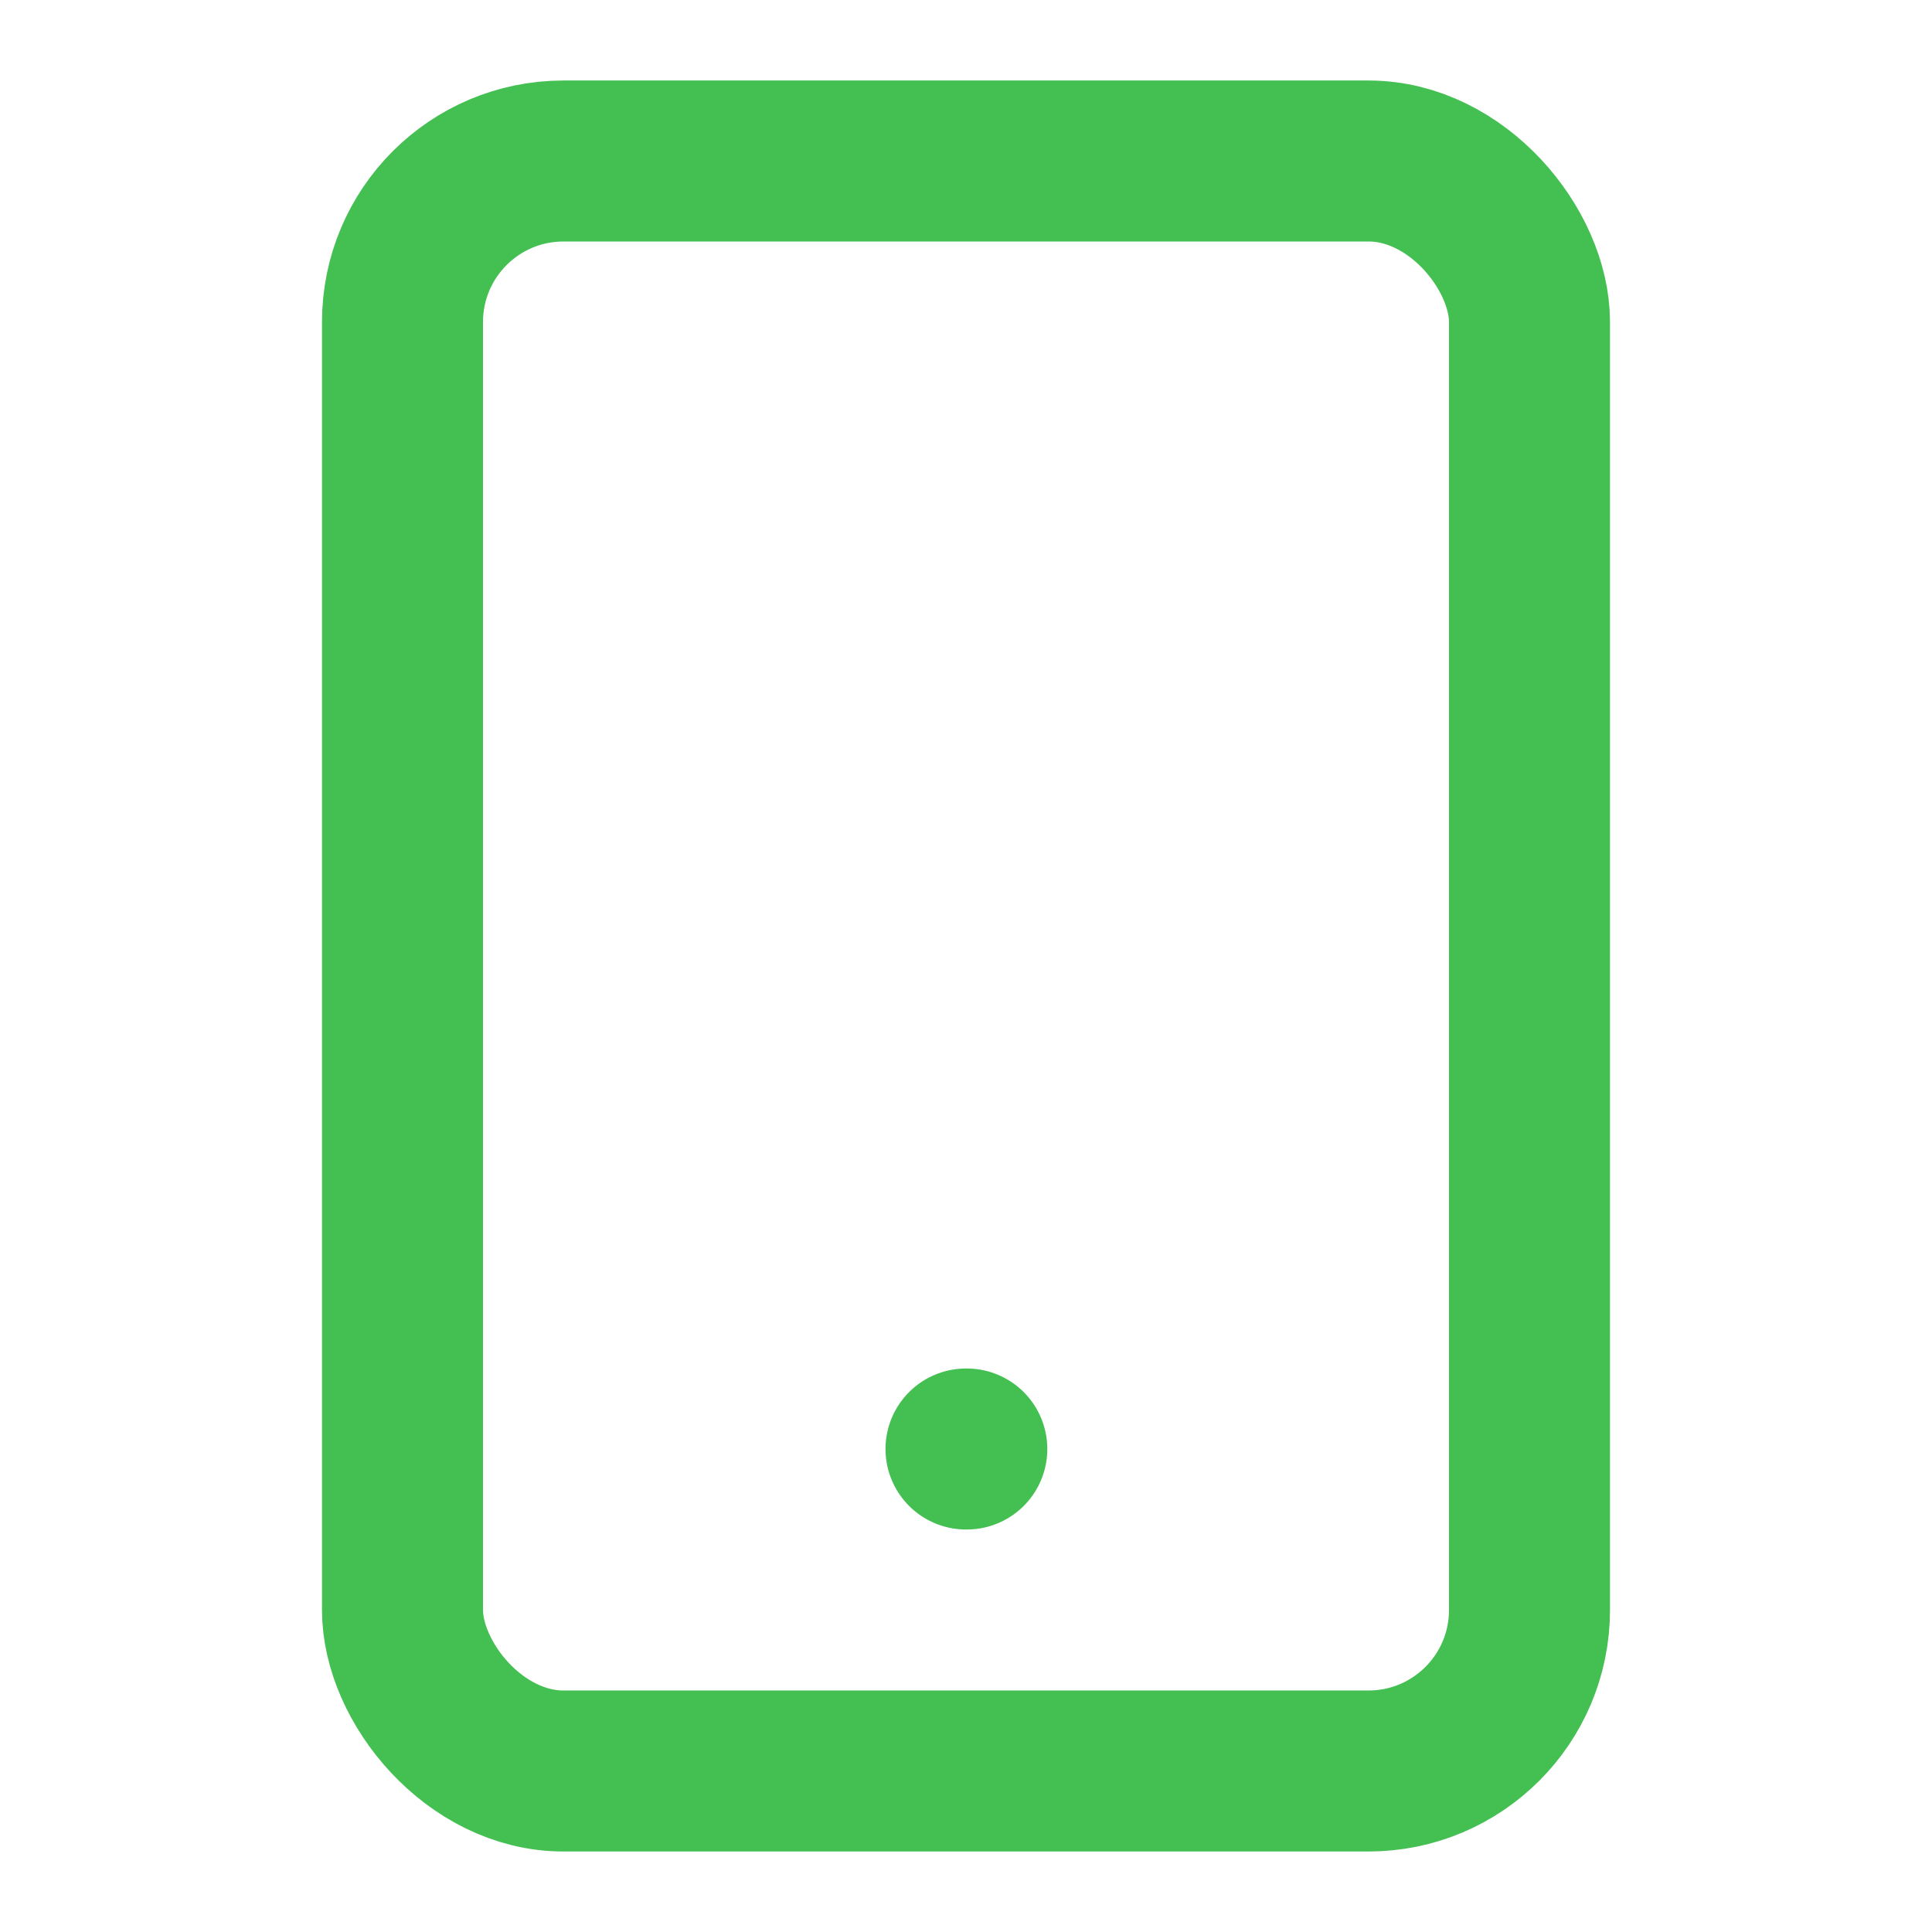 <svg xmlns="http://www.w3.org/2000/svg" width="48" height="48" viewBox="0 0 24 24" fill="none" stroke="#44bf52" stroke-width="2" stroke-linecap="round" stroke-linejoin="round">
  <rect x="5" y="2" width="14" height="20" rx="2" ry="2"/>
  <line x1="12" y1="18" x2="12.01" y2="18"/>
</svg>